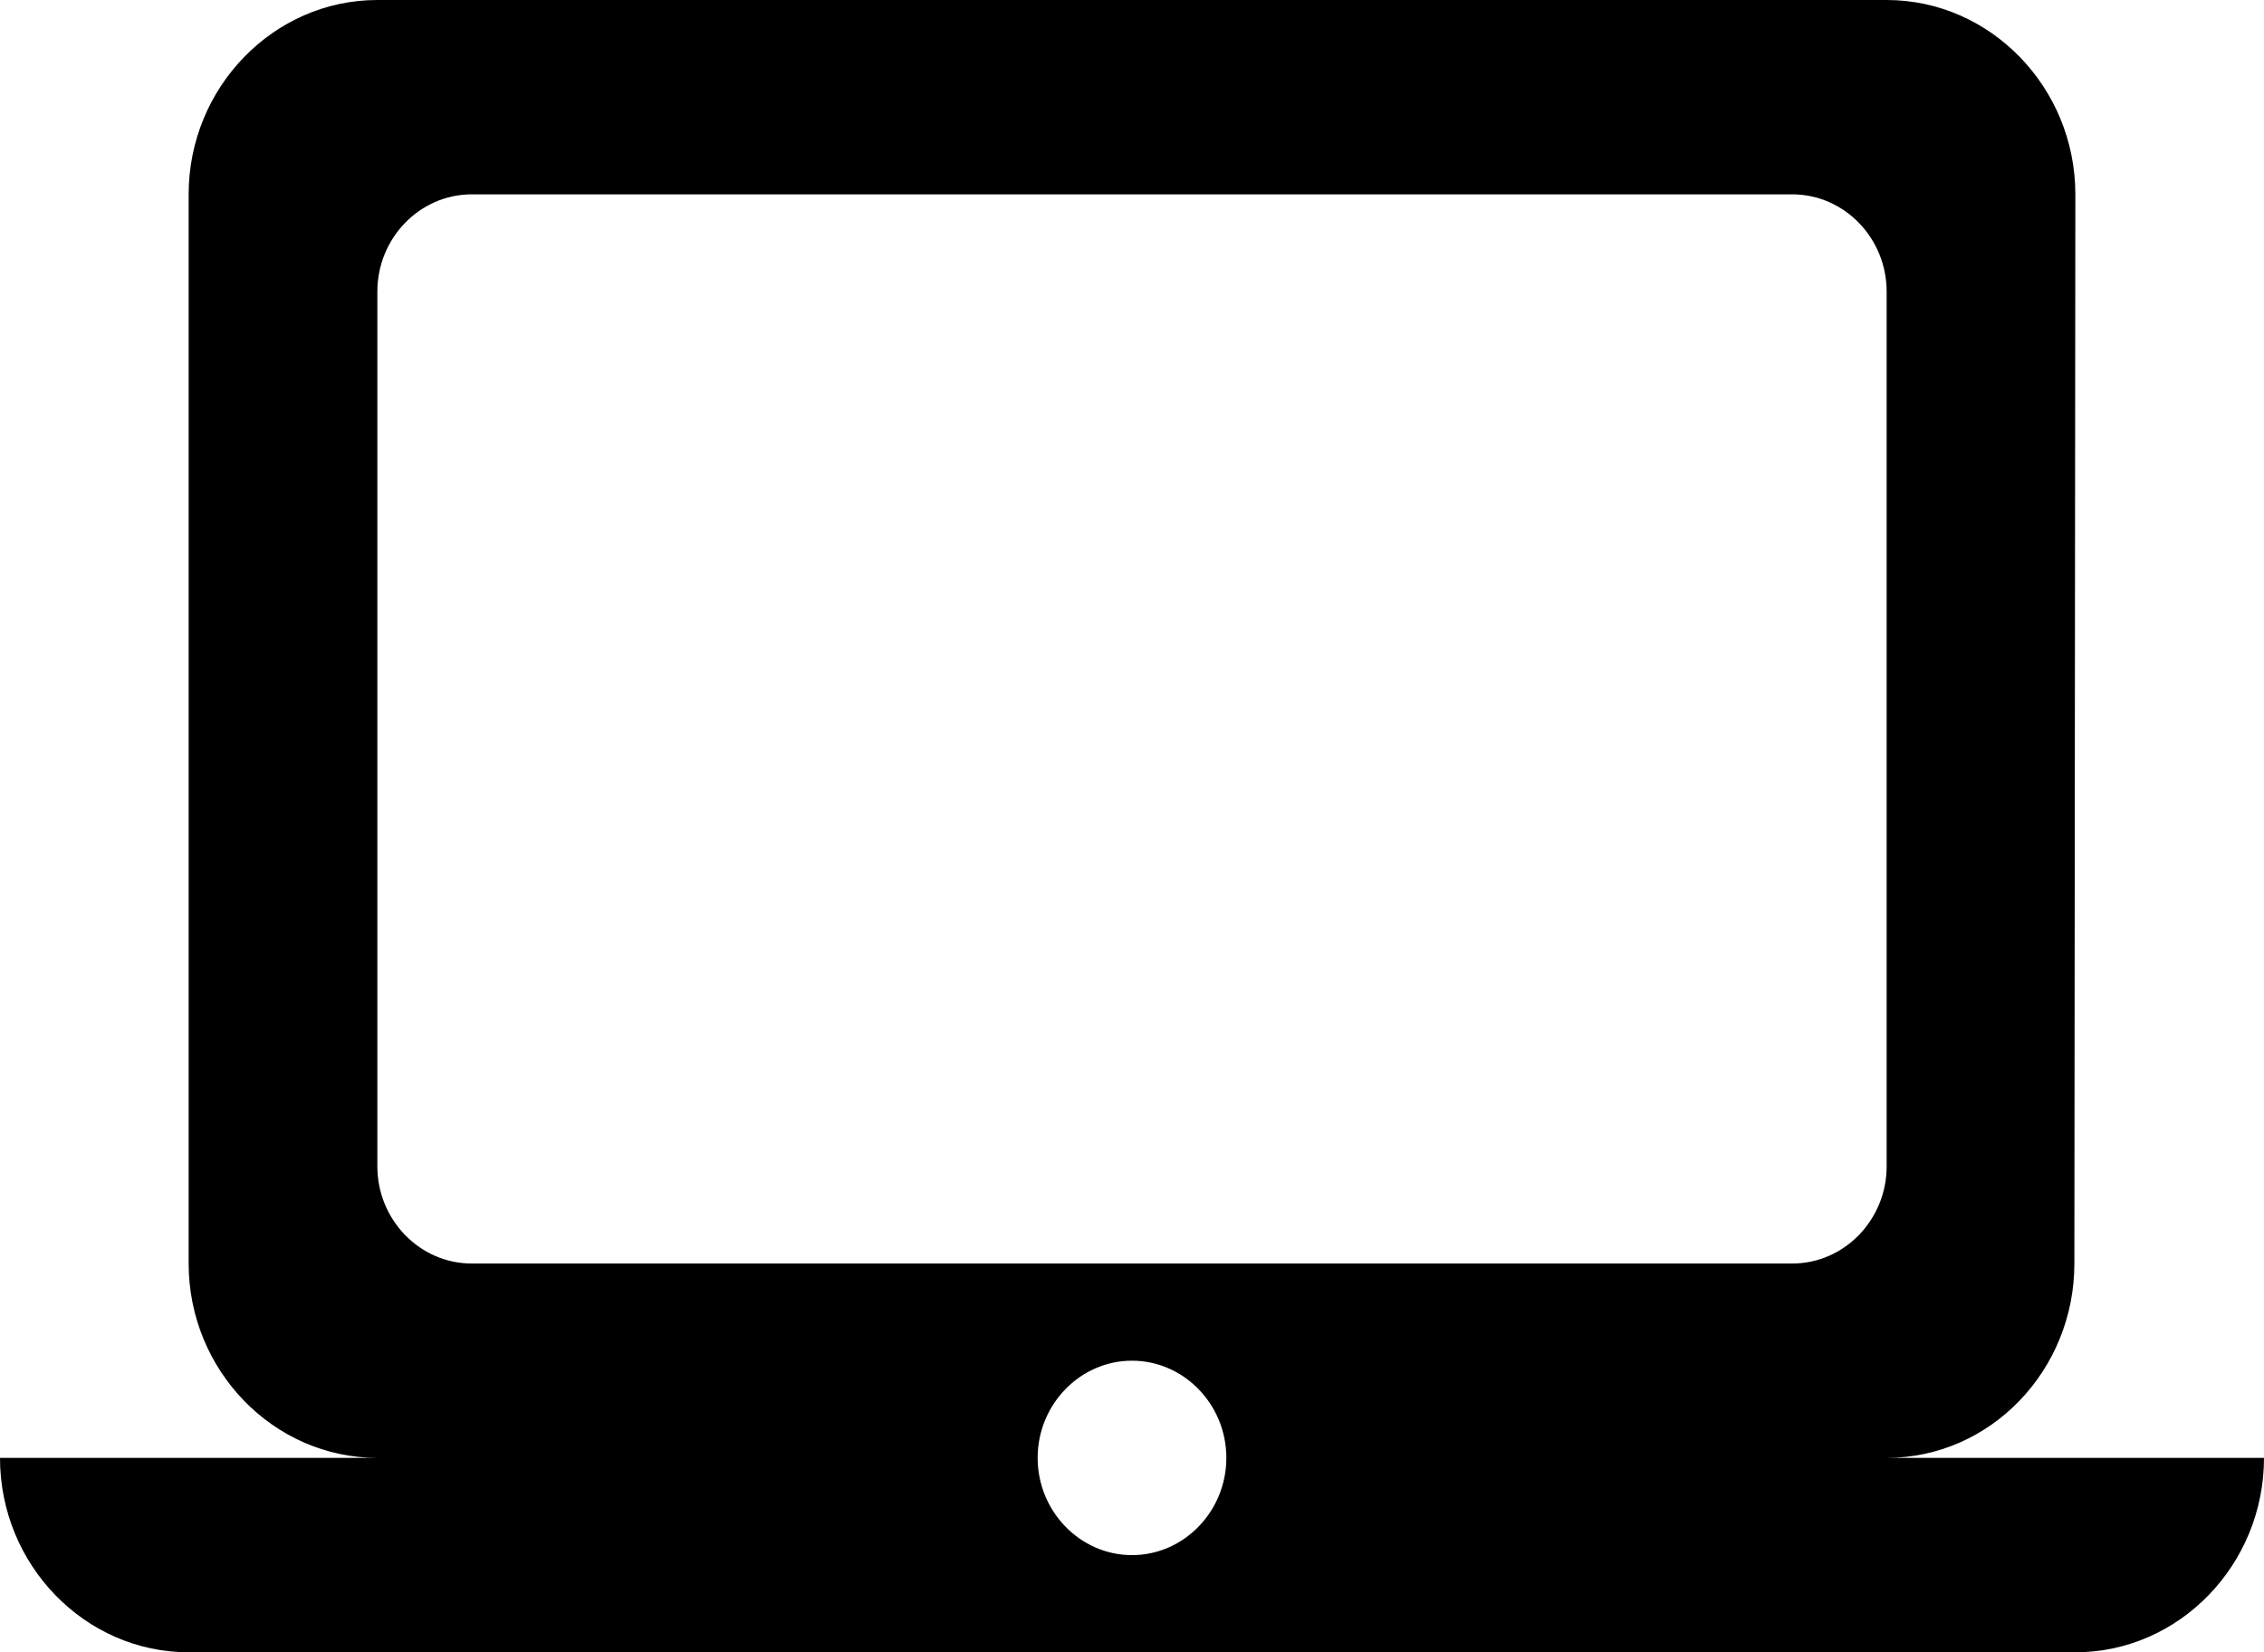 <svg width="37" height="27" viewBox="0 0 37 27" fill="none" xmlns="http://www.w3.org/2000/svg">
<path fill-rule="evenodd" clip-rule="evenodd" d="M30.833 23.823C32.529 23.823 33.901 22.394 33.901 20.647L33.917 3.176C33.917 1.429 32.529 0 30.833 0H6.167C4.471 0 3.083 1.429 3.083 3.176V20.647C3.083 22.394 4.471 23.823 6.167 23.823H0C0 25.571 1.387 27 3.083 27H33.917C35.612 27 37 25.571 37 23.823H30.833ZM7.708 3.176H29.292C30.14 3.176 30.833 3.891 30.833 4.765V19.059C30.833 19.932 30.14 20.647 29.292 20.647H7.708C6.86 20.647 6.167 19.932 6.167 19.059V4.765C6.167 3.891 6.86 3.176 7.708 3.176ZM18.5 25.412C17.652 25.412 16.958 24.697 16.958 23.823C16.958 22.95 17.652 22.235 18.5 22.235C19.348 22.235 20.042 22.95 20.042 23.823C20.042 24.697 19.348 25.412 18.5 25.412Z" fill="black"/>
</svg>

